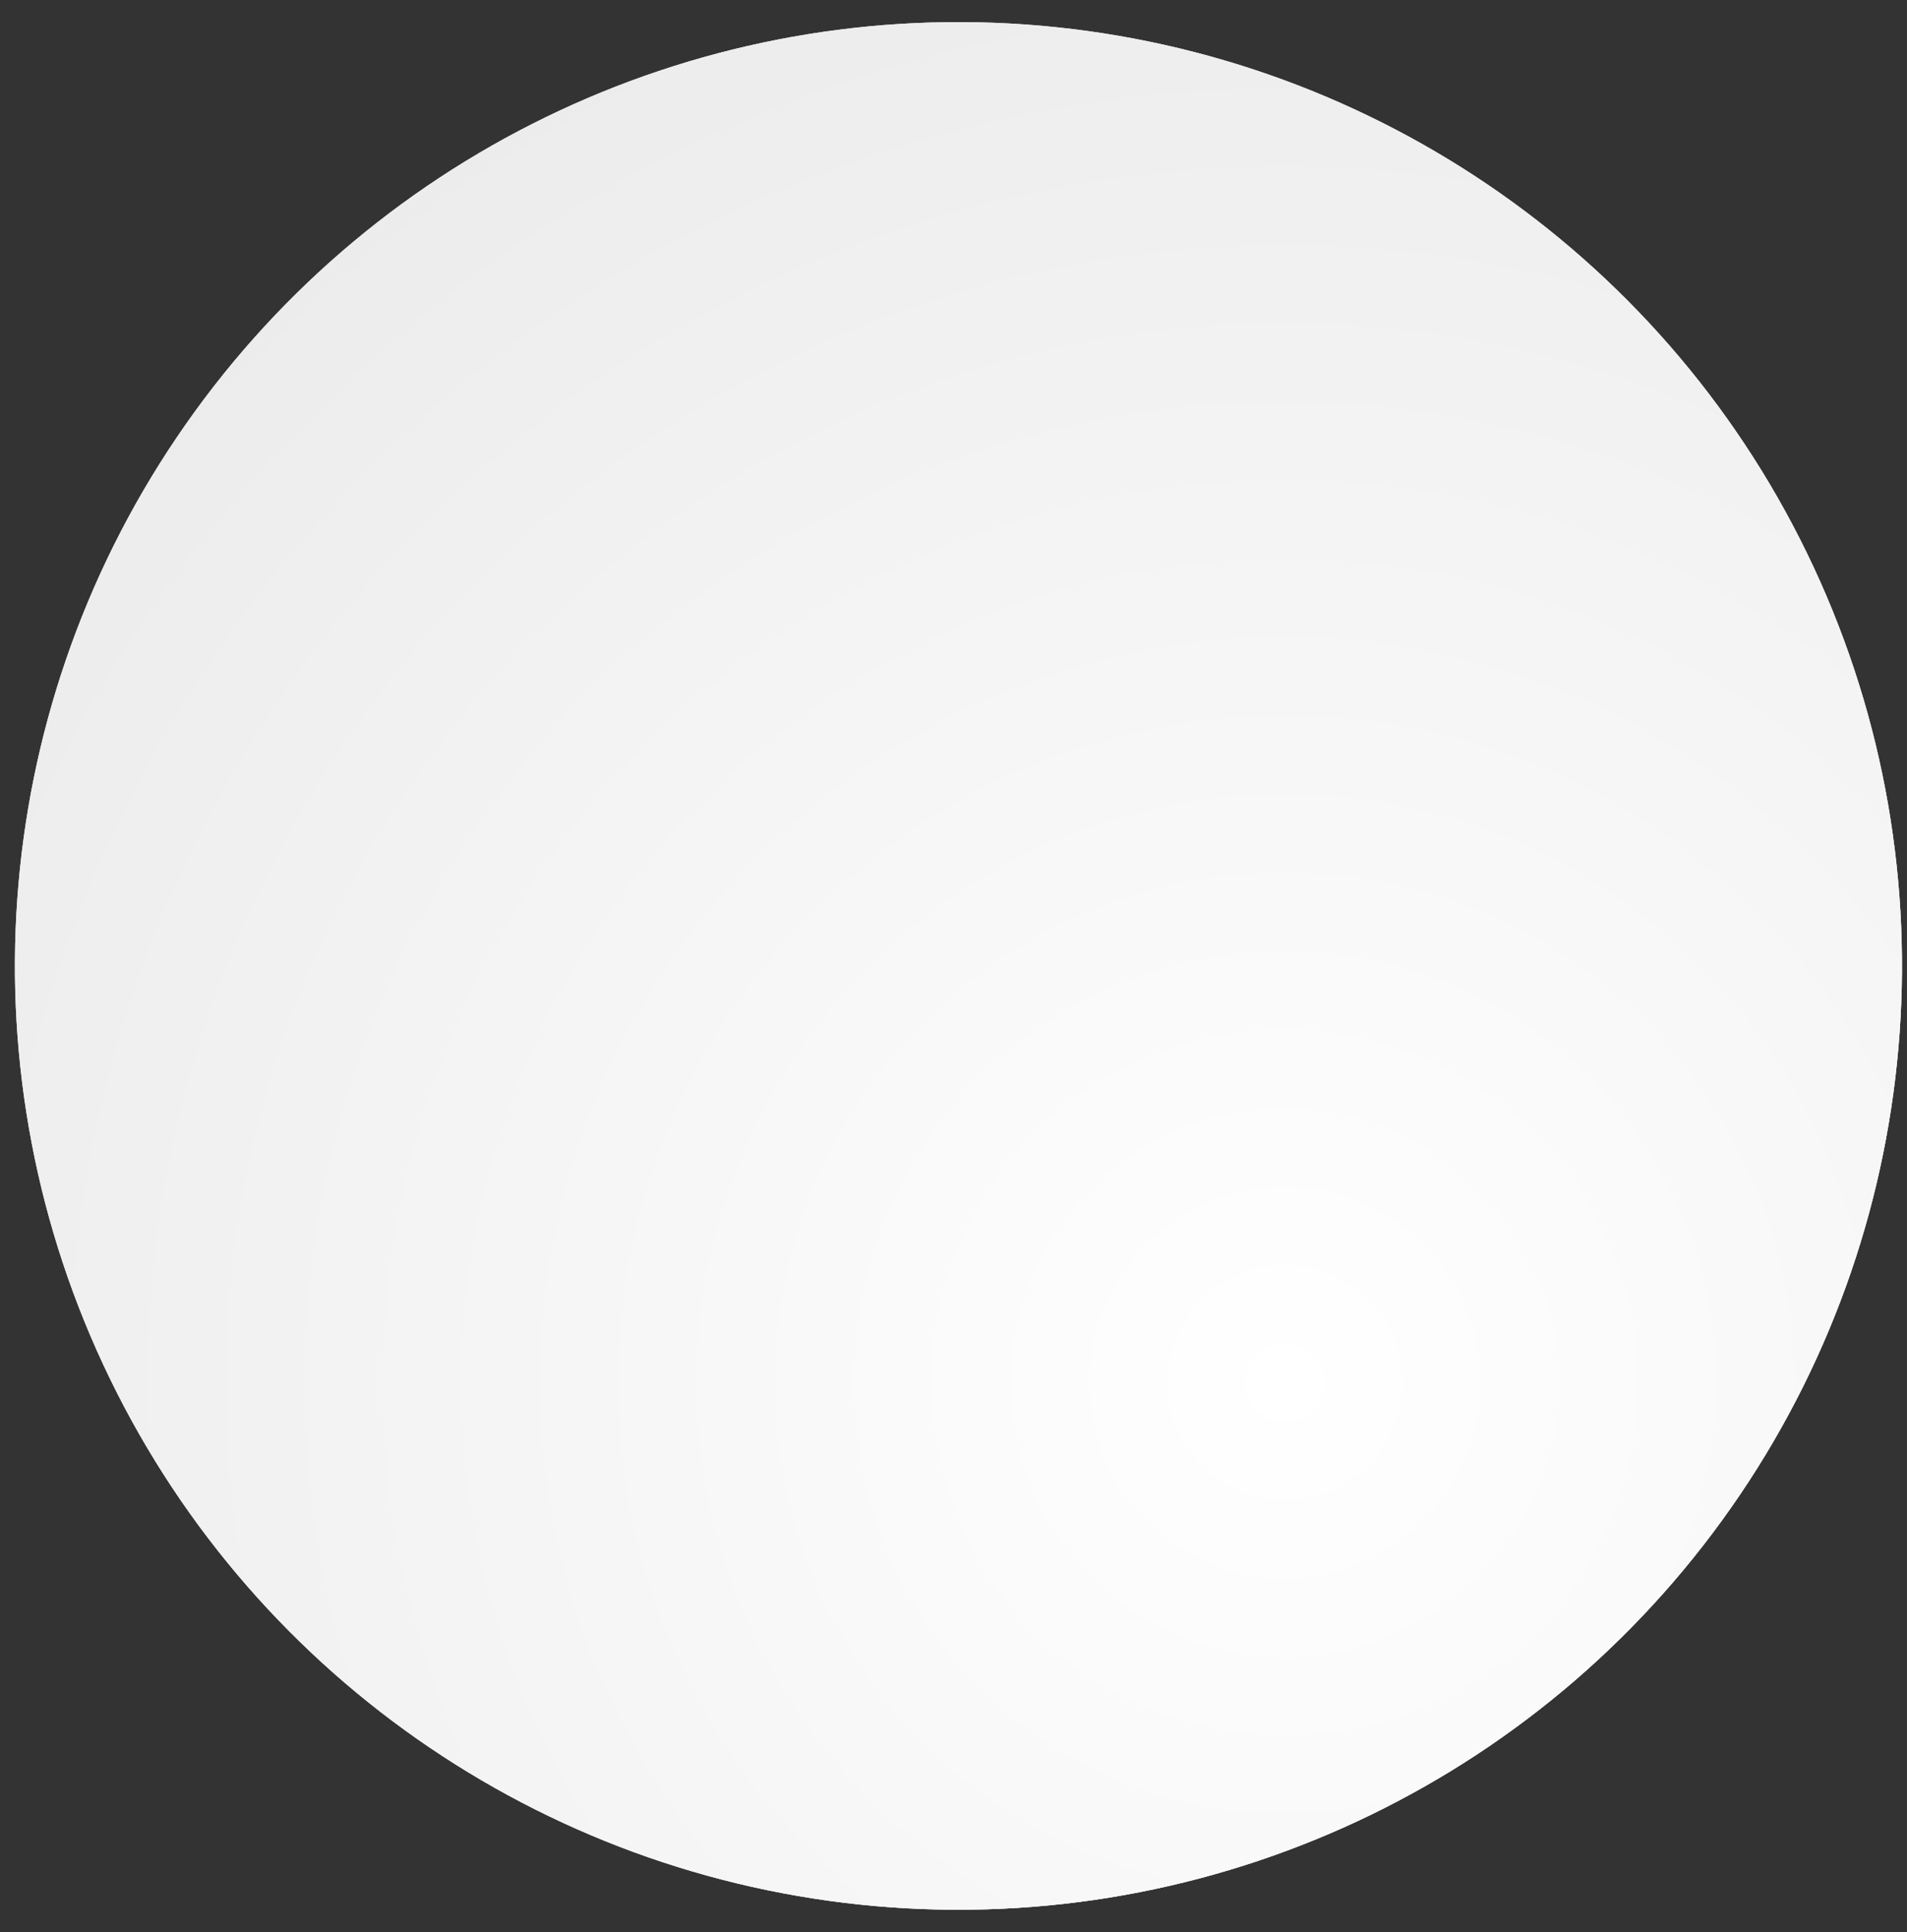<svg width="77" height="78" viewBox="0 0 77 78" fill="none" xmlns="http://www.w3.org/2000/svg">
<rect x="0" y="0" width="77" height="78" fill="#333333" stroke="none"/>
<circle cx="38.7" cy="38.99" r="38.097" transform="rotate(94.063 38.7 38.99)" fill="#E6E6E6"/>
<circle cx="38.7" cy="38.99" r="38.097" transform="rotate(94.063 38.7 38.99)" fill="url(#paint0_radial_415_6789)"/>
<circle cx="38.7" cy="38.99" r="38.097" transform="rotate(94.063 38.7 38.99)" fill="url(#paint1_radial_415_6789)"/>
<defs>
<radialGradient id="paint0_radial_415_6789" cx="0" cy="0" r="1" gradientUnits="userSpaceOnUse" gradientTransform="translate(54.243 24.665) rotate(110.973) scale(78.337)">
<stop stop-color="white"/>
<stop offset="1" stop-color="#DDDDDD" stop-opacity="0"/>
</radialGradient>
<radialGradient id="paint1_radial_415_6789" cx="0" cy="0" r="1" gradientUnits="userSpaceOnUse" gradientTransform="translate(54.243 24.665) rotate(110.973) scale(78.337)">
<stop stop-color="white"/>
<stop offset="1" stop-color="#E6E6E6"/>
</radialGradient>
</defs>
</svg>
